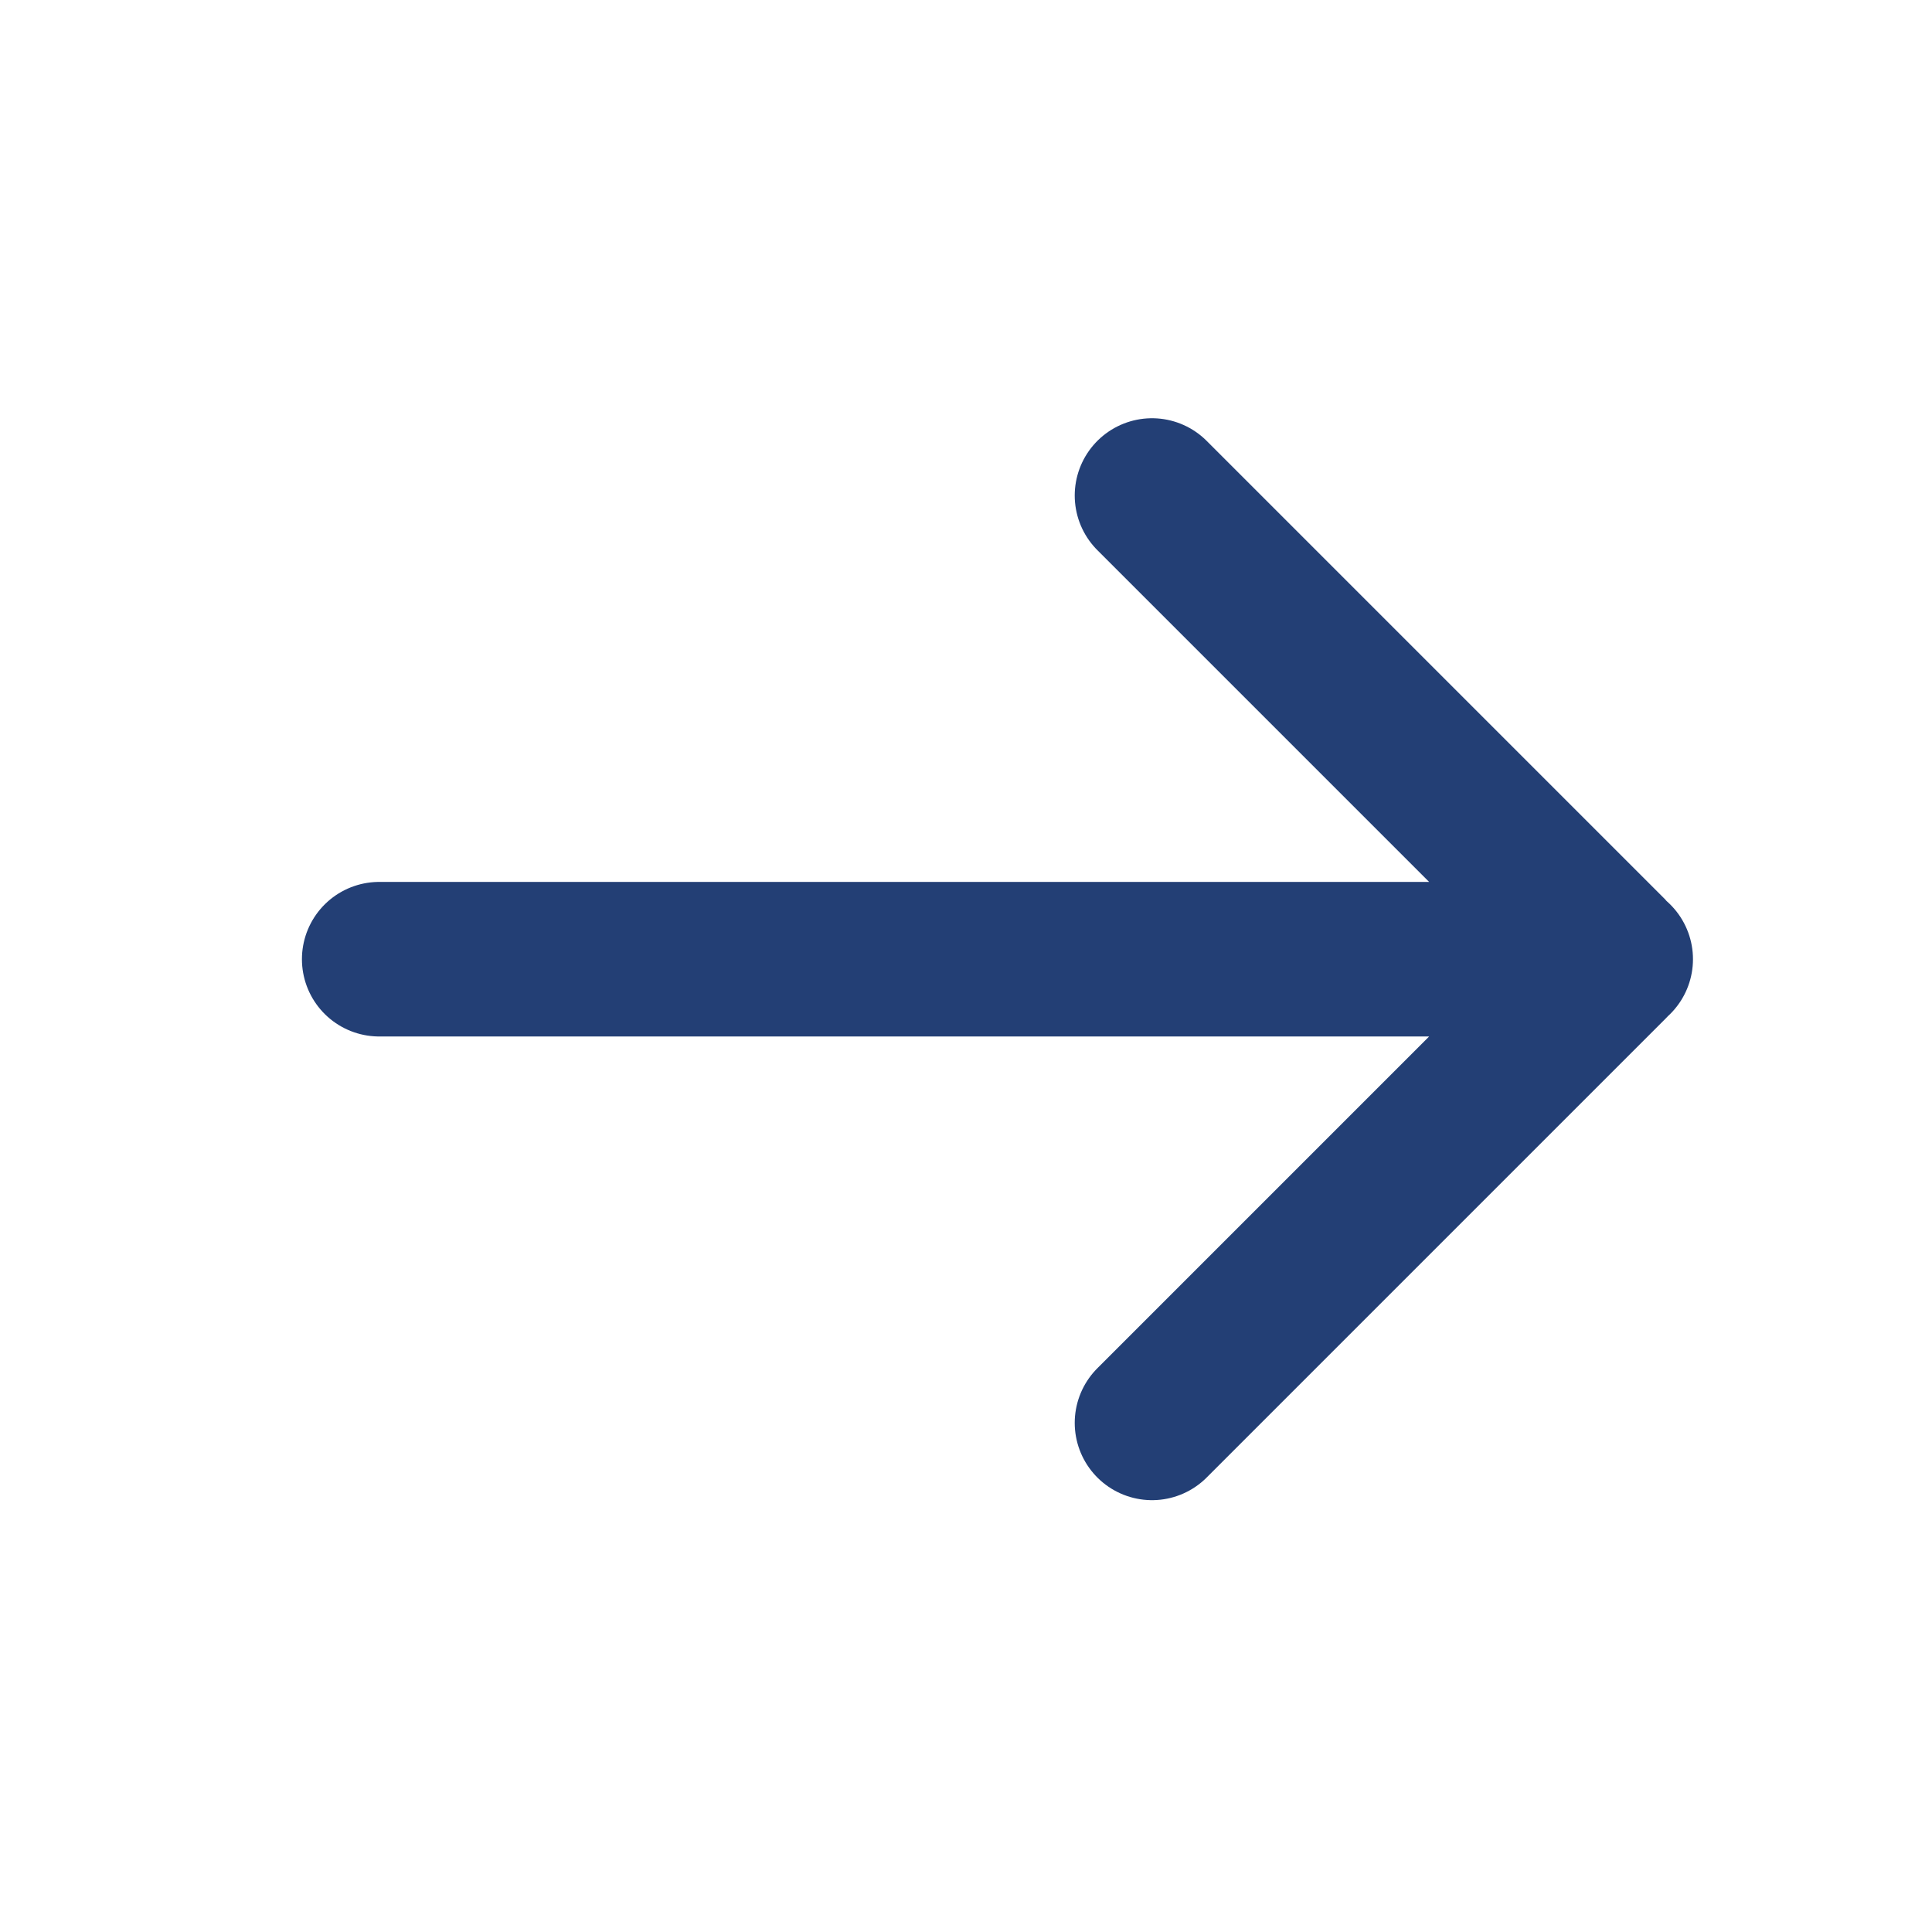 <?xml version="1.0" encoding="UTF-8"?> <svg xmlns="http://www.w3.org/2000/svg" width="25" height="25" viewBox="0 0 25 25" fill="none"> <path d="M20.907 12.412H4.907M14.907 18.412L20.845 12.474C20.862 12.458 20.871 12.436 20.871 12.412C20.871 12.389 20.862 12.367 20.845 12.35L14.907 6.412" stroke="#233F75" stroke-width="2" stroke-linecap="round" stroke-linejoin="round"></path> </svg> 